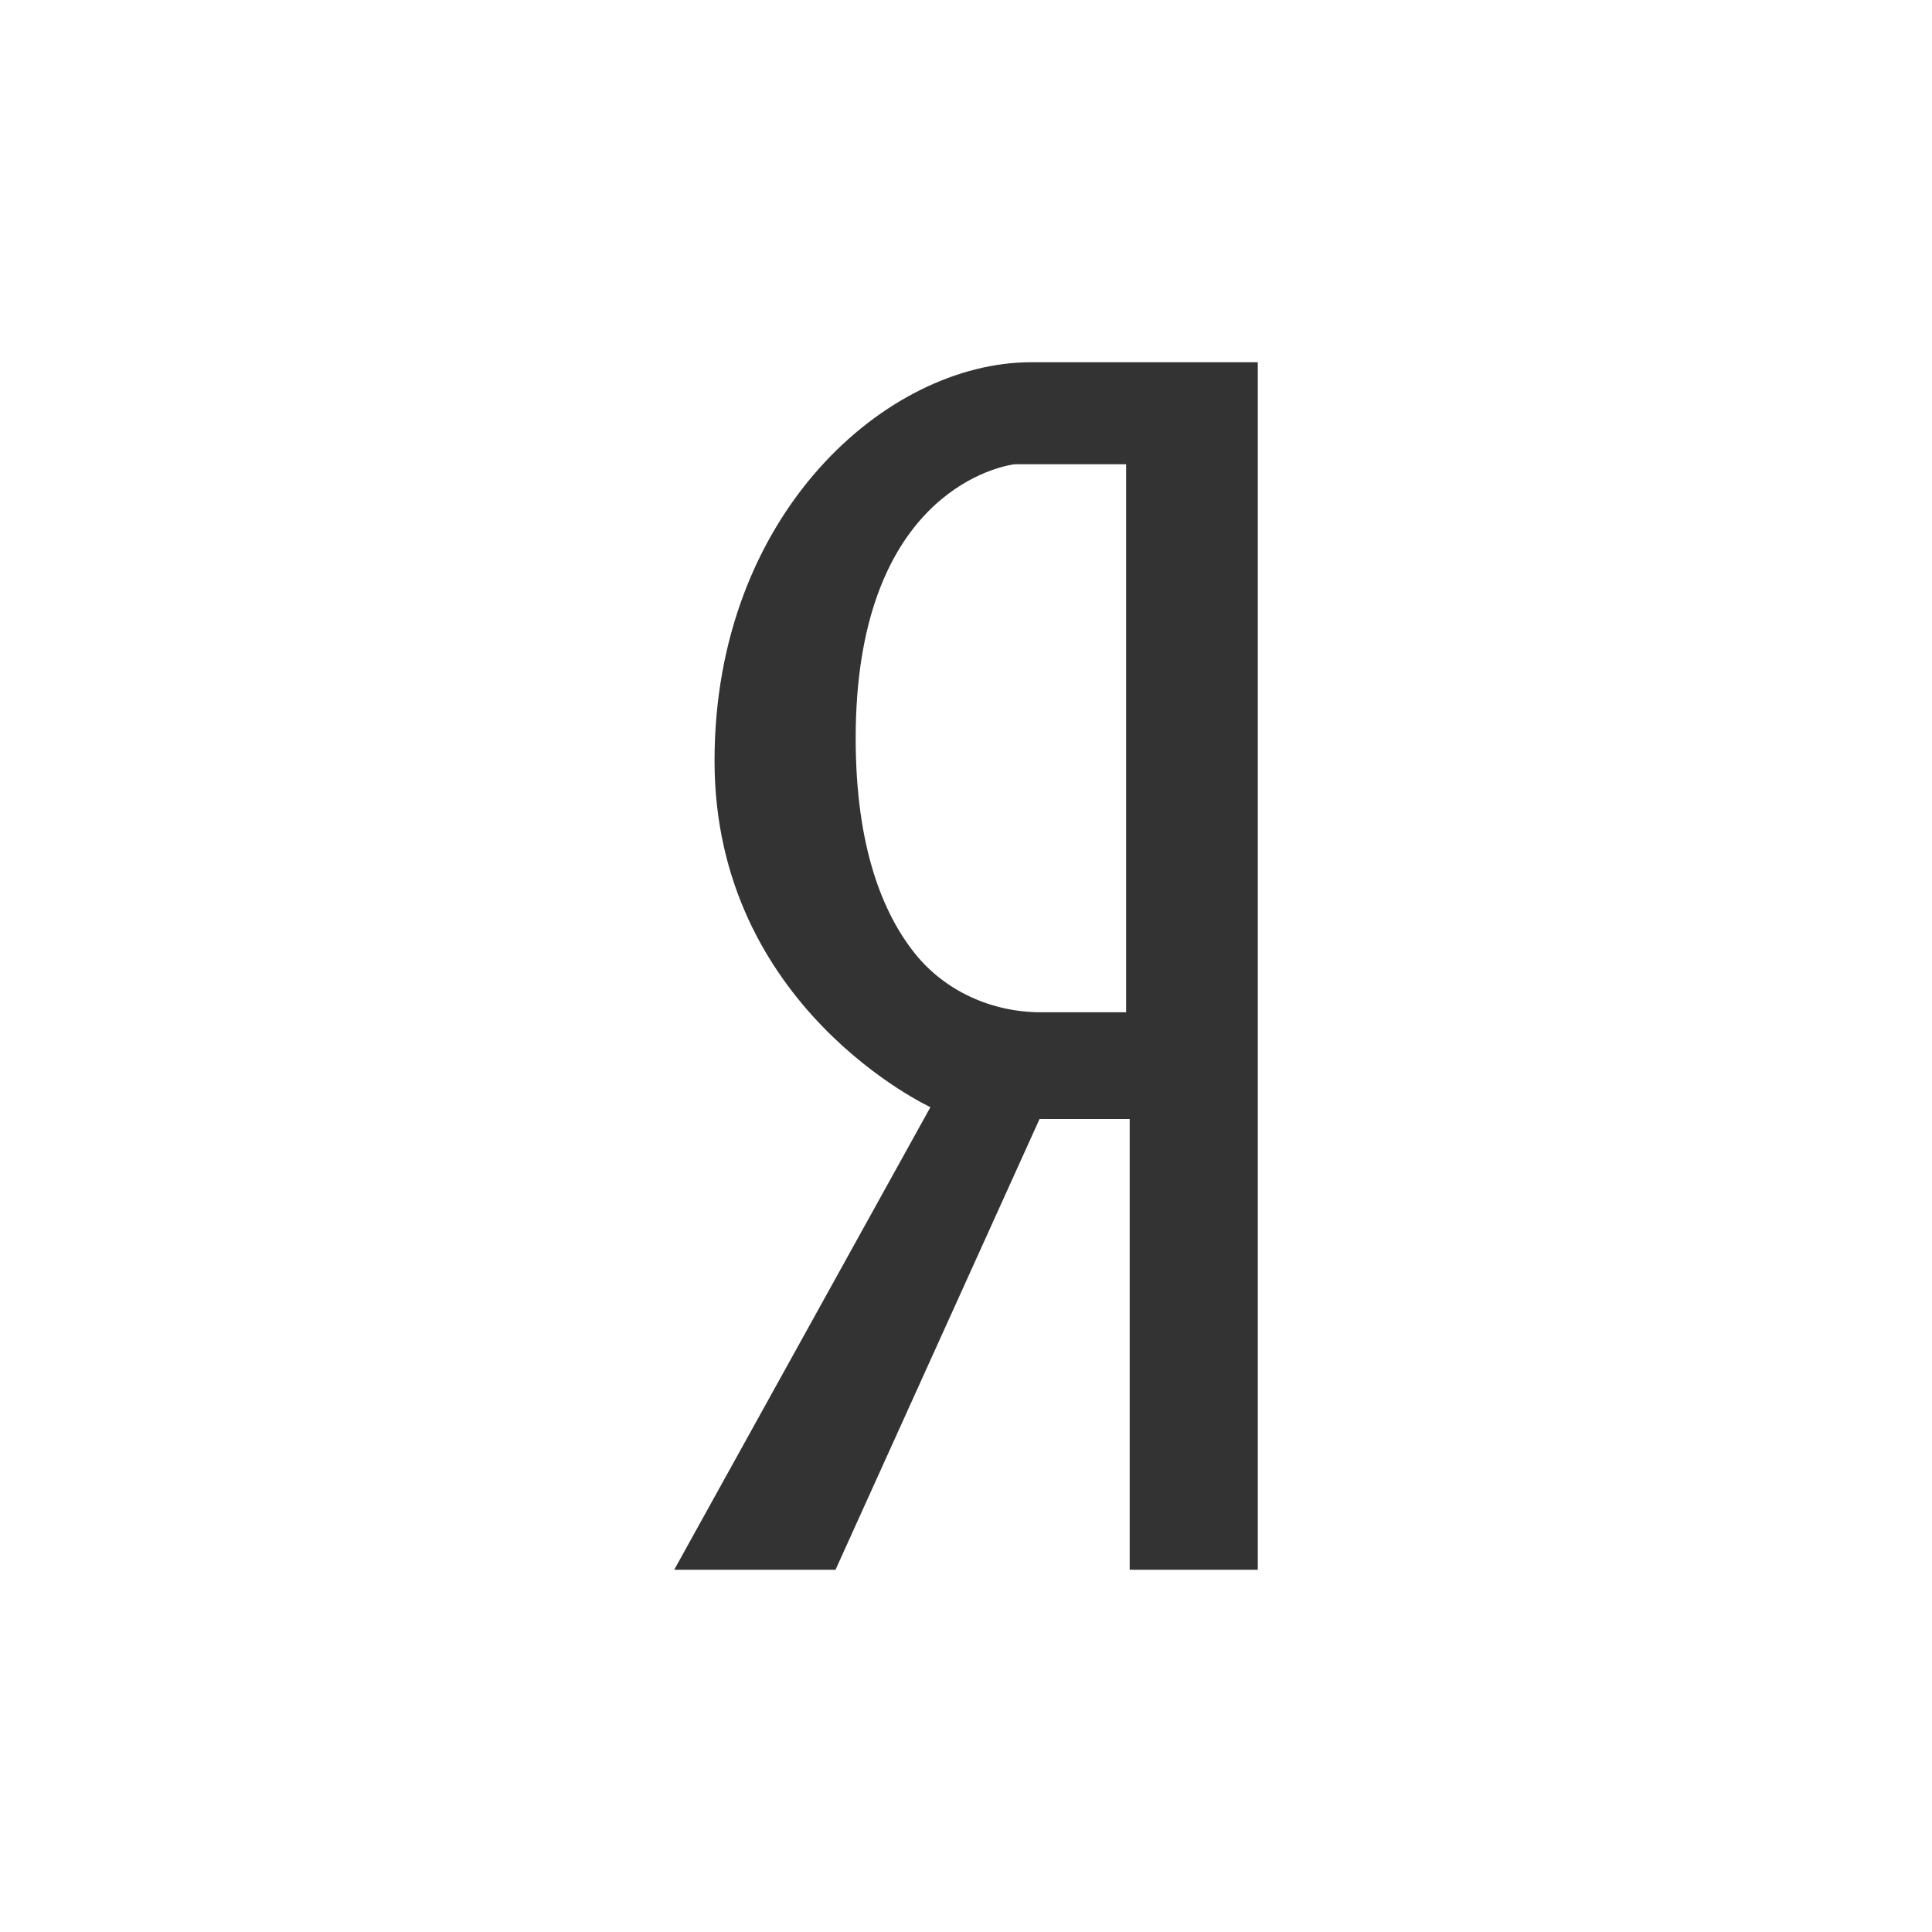 <?xml version="1.0"?>
<svg xmlns="http://www.w3.org/2000/svg" xmlns:xlink="http://www.w3.org/1999/xlink" xmlns:svgjs="http://svgjs.com/svgjs" version="1.1" width="512" height="512" x="0" y="0" viewBox="0 0 242.667 242.667" style="enable-background:new 0 0 512 512" xml:space="preserve" class=""><rect x="0" y="0" width="242.667" height="242.667" fill="#333333" stroke="none"/><g>
<path xmlns="http://www.w3.org/2000/svg" d="M127.675,58.313h13.771v68.831h-10.713c-6.123,0-12.036-2.632-15.85-7.422c-3.961-4.976-7.406-13.253-7.406-26.993  c0-30.096,17.301-33.983,19.691-34.376C127.338,58.324,127.504,58.313,127.675,58.313z M242.667,0v242.667H0V0H242.667z   M157.984,45.5c0,0-16.907,0-28.493,0c-18.136,0-39.742,19.07-39.742,50.059s27.115,43.504,27.115,43.504l-32.181,58.104h20.262  l25.626-56.614h11.323v56.614h16.09V45.5z" fill="#ffffff" data-original="#000000" style="" class=""/>
<g xmlns="http://www.w3.org/2000/svg">
</g>
<g xmlns="http://www.w3.org/2000/svg">
</g>
<g xmlns="http://www.w3.org/2000/svg">
</g>
<g xmlns="http://www.w3.org/2000/svg">
</g>
<g xmlns="http://www.w3.org/2000/svg">
</g>
<g xmlns="http://www.w3.org/2000/svg">
</g>
<g xmlns="http://www.w3.org/2000/svg">
</g>
<g xmlns="http://www.w3.org/2000/svg">
</g>
<g xmlns="http://www.w3.org/2000/svg">
</g>
<g xmlns="http://www.w3.org/2000/svg">
</g>
<g xmlns="http://www.w3.org/2000/svg">
</g>
<g xmlns="http://www.w3.org/2000/svg">
</g>
<g xmlns="http://www.w3.org/2000/svg">
</g>
<g xmlns="http://www.w3.org/2000/svg">
</g>
<g xmlns="http://www.w3.org/2000/svg">
</g>
</g></svg>
